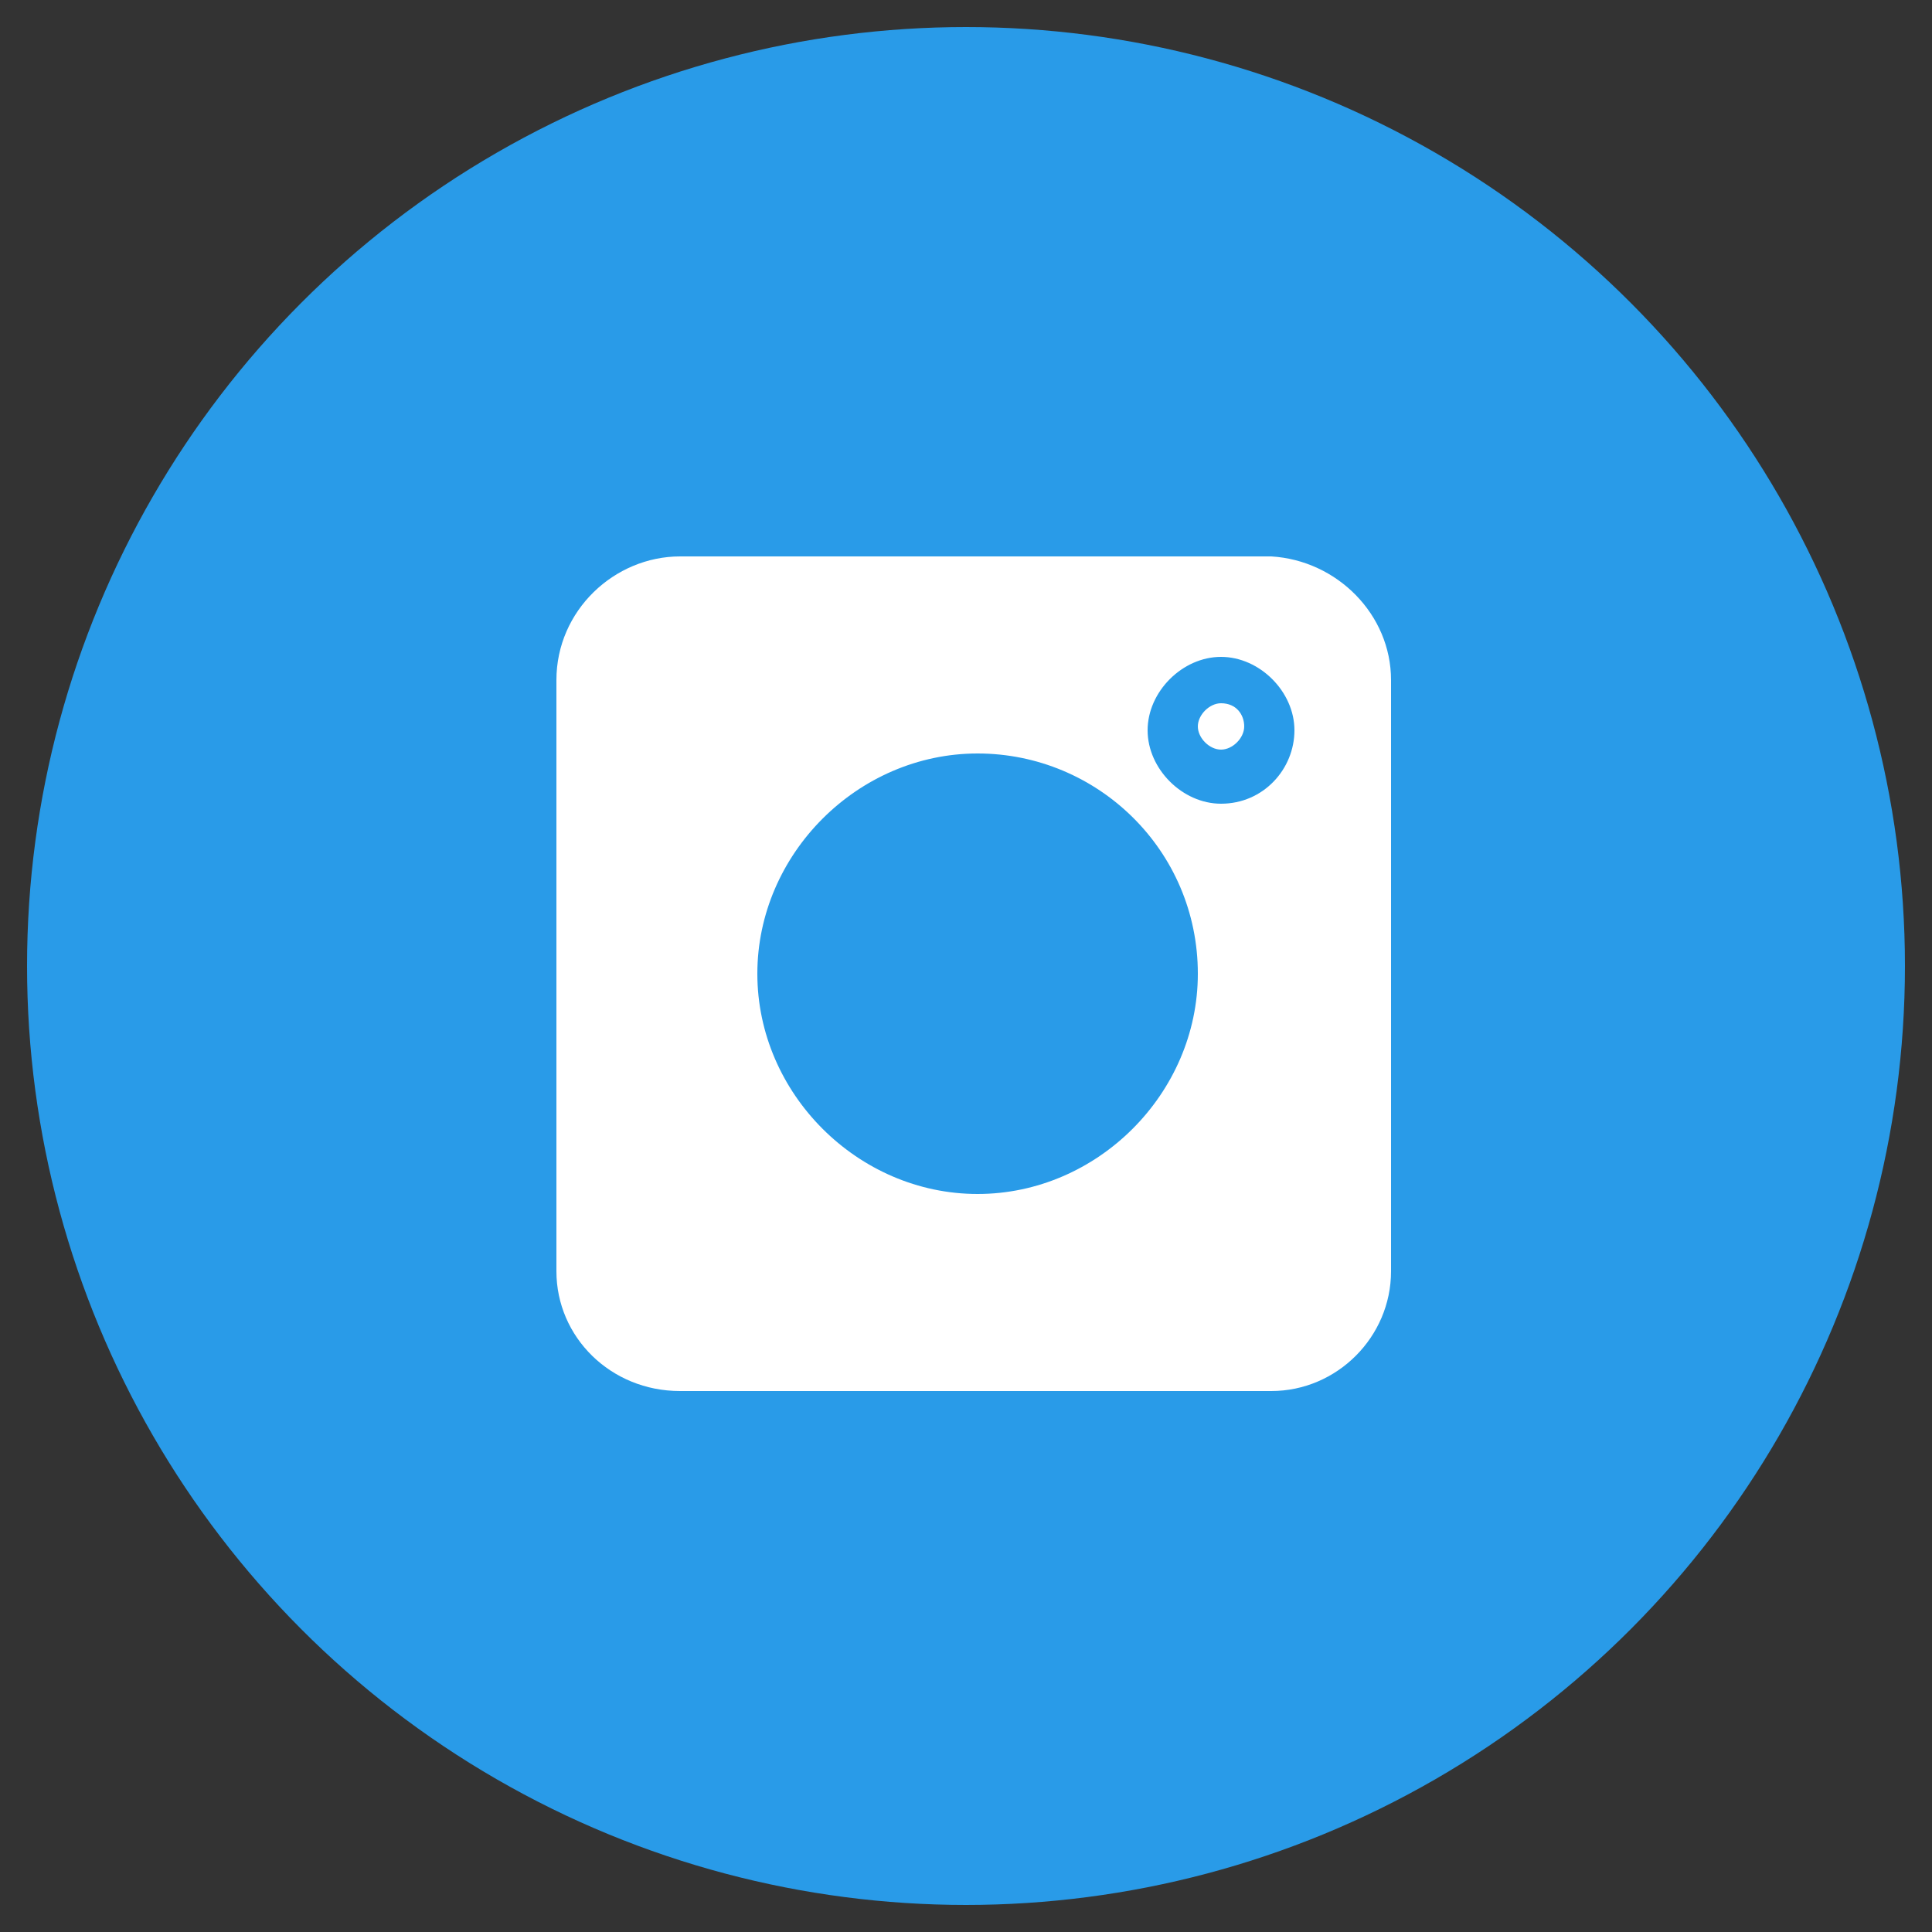 <?xml version="1.0" encoding="utf-8"?>
<!-- Generator: Adobe Illustrator 24.0.1, SVG Export Plug-In . SVG Version: 6.00 Build 0)  -->
<svg version="1.1" id="Layer_1" xmlns="http://www.w3.org/2000/svg" xmlns:xlink="http://www.w3.org/1999/xlink" x="0px" y="0px"
	 viewBox="0 0 50 50" style="enable-background:new 0 0 50 50;" xml:space="preserve">
<rect x="0" y="0" width="50" height="50" fill="#333333" stroke="none"/>
<style type="text/css">
	.st0{fill:#299BE8;}
	.st1{fill:#FFFFFF;}
</style>
<title>icon</title>
<circle class="st0" cx="25" cy="25" r="24.3"/>
<path class="st1" d="M32.9,14.4H17.6c-1.7,0-3.2,1.4-3.2,3.2v15.3c0,1.7,1.4,3.1,3.2,3.1h15.3c1.7,0,3.1-1.4,3.1-3.1V17.6
	C36,15.9,34.6,14.5,32.9,14.4z M25.3,30.9c-3.1,0-5.7-2.6-5.7-5.7s2.6-5.7,5.7-5.7S31,22,31,25.2l0,0C31,28.3,28.4,30.9,25.3,30.9z
	 M31.6,20.8c-1,0-1.9-0.9-1.9-1.9c0-1,0.9-1.9,1.9-1.9c1,0,1.9,0.9,1.9,1.9S32.7,20.8,31.6,20.8C31.6,20.8,31.6,20.8,31.6,20.8z"/>
<path class="st1" d="M31.6,18.2c-0.3,0-0.6,0.3-0.6,0.6s0.3,0.6,0.6,0.6c0.3,0,0.6-0.3,0.6-0.6S32,18.2,31.6,18.2L31.6,18.2z"/>
</svg>
